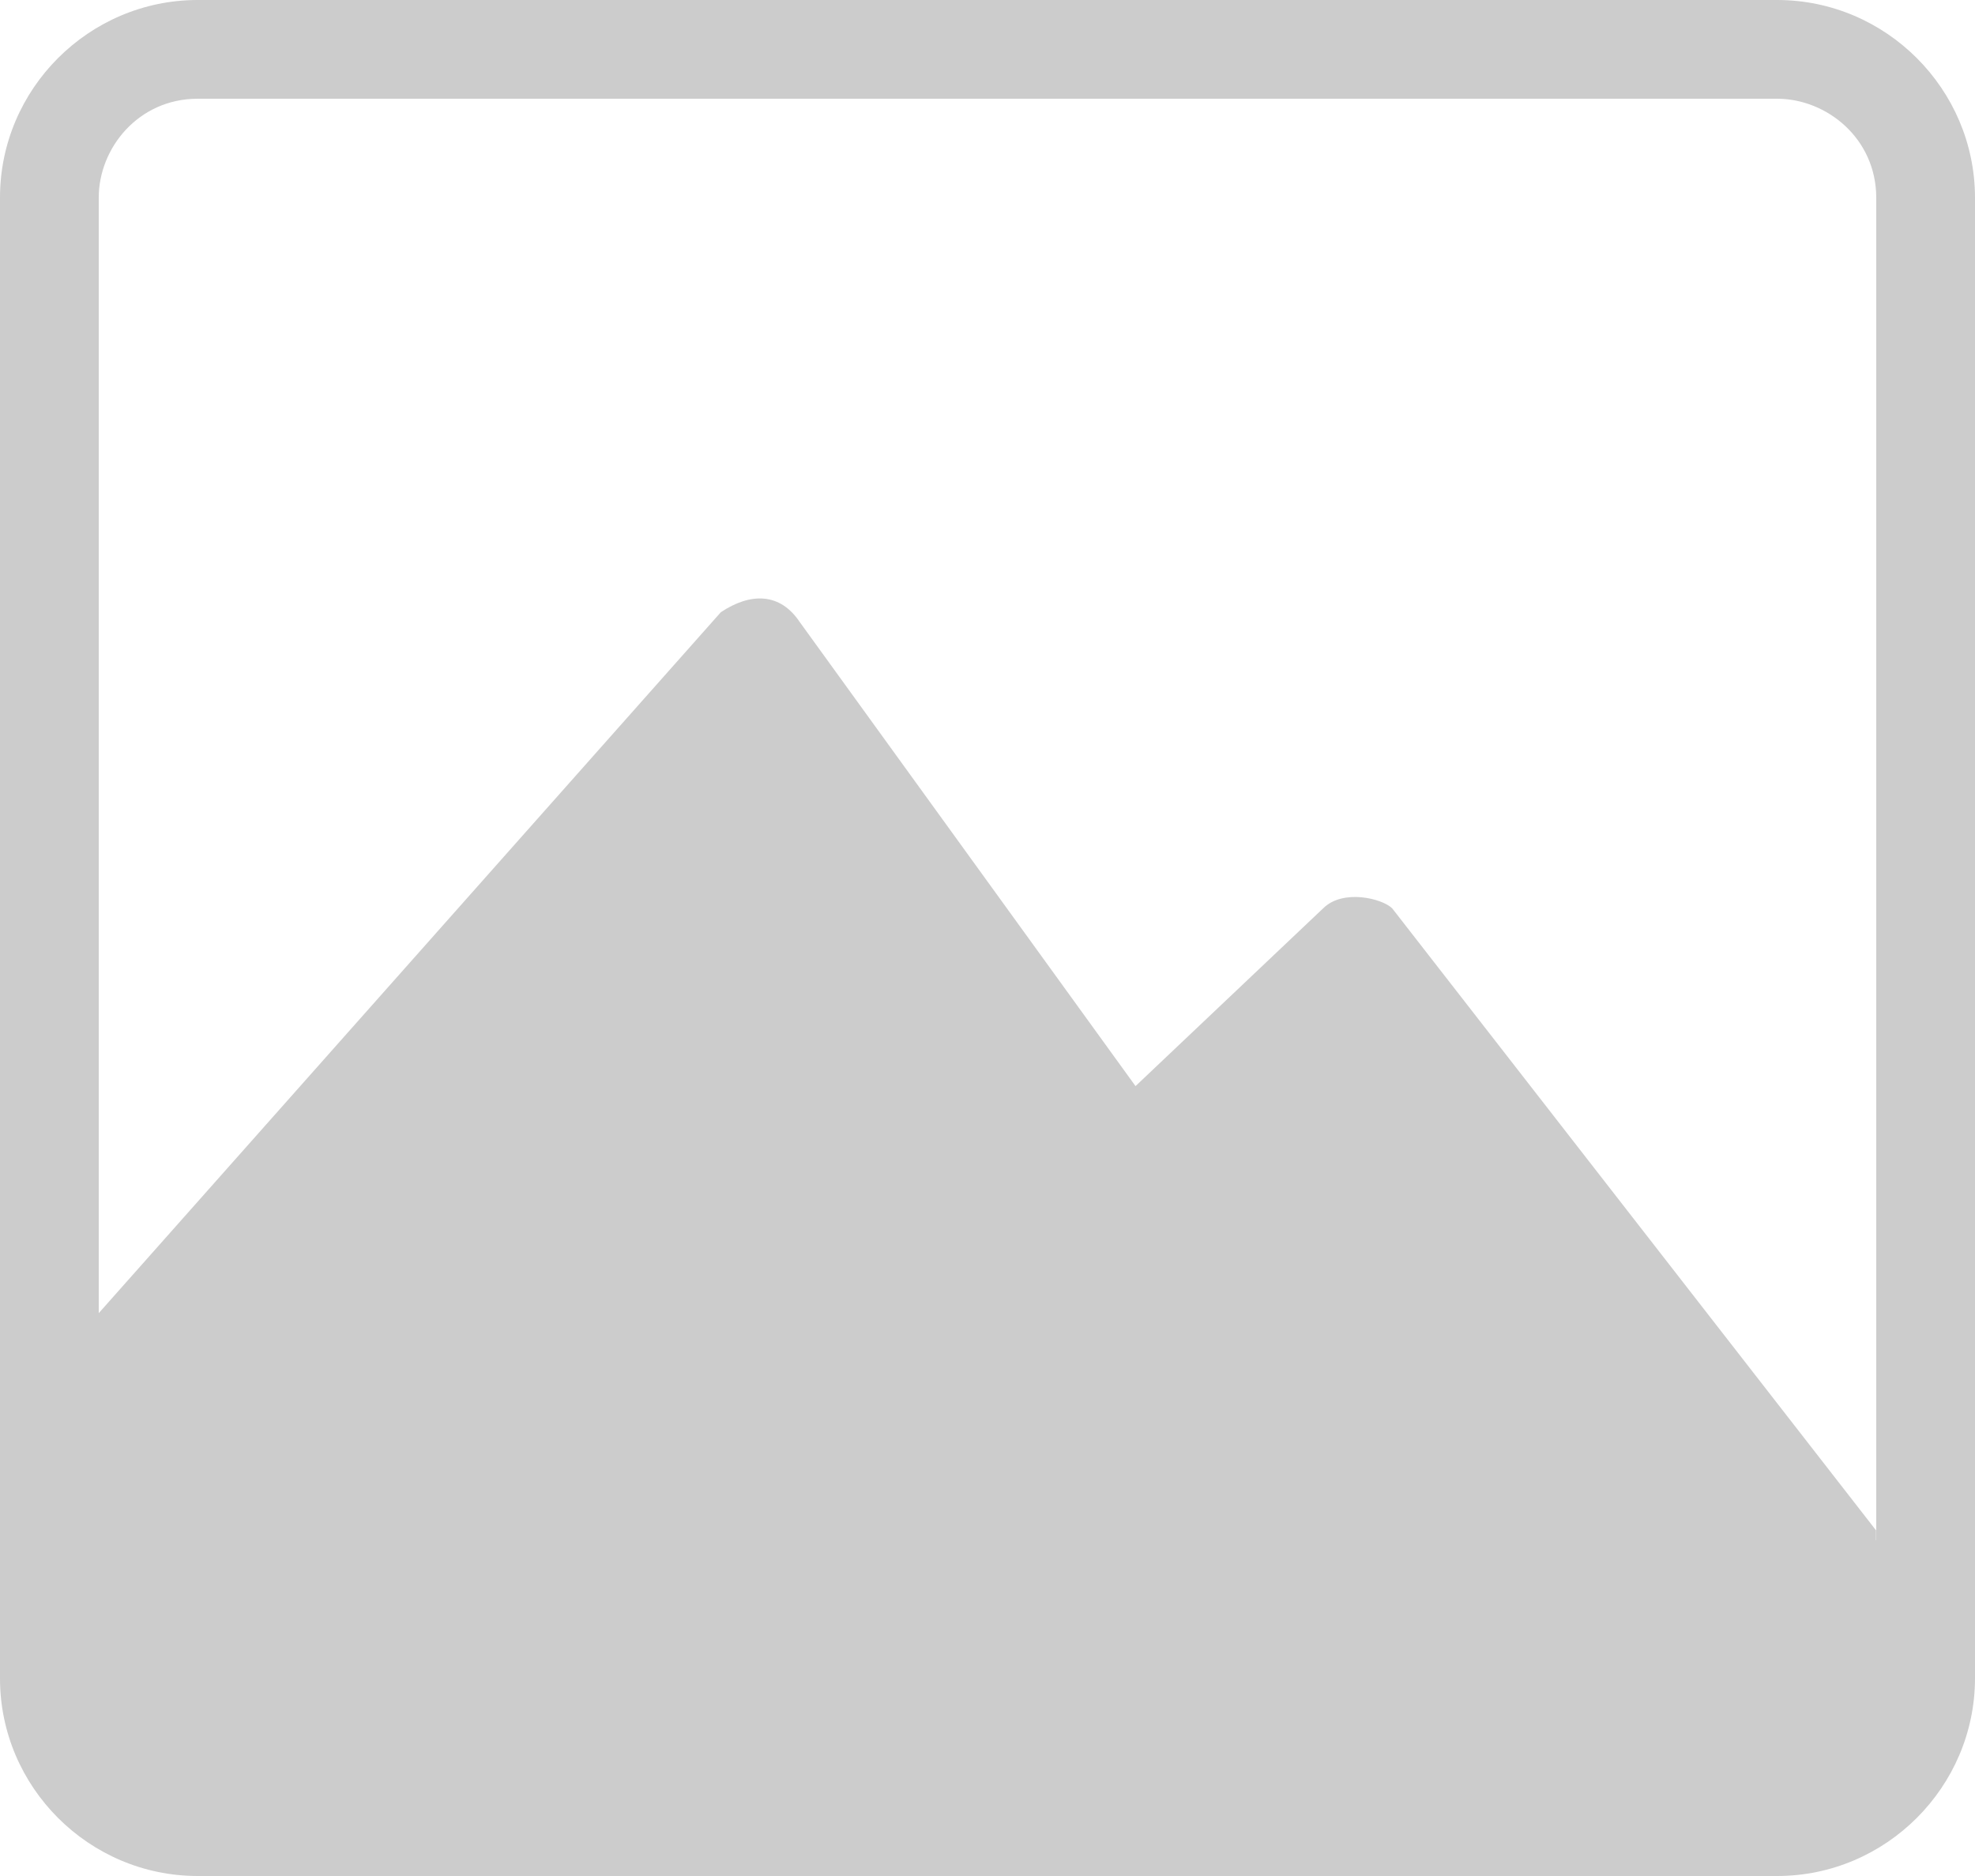 ﻿<?xml version="1.0" encoding="utf-8"?>
<svg version="1.1" xmlns:xlink="http://www.w3.org/1999/xlink" width="40px" height="38px" xmlns="http://www.w3.org/2000/svg">
  <g transform="matrix(1 0 0 1 -134 -27 )">
    <path d="M 40 4.001  C 39.996 1.802  38.196 0.002  35.996 0  L 4 0  C 1.8 0.002  0 1.802  0 4.001  L 0 33.999  C 0 36.198  1.8 37.998  4 38  L 35.996 38  C 38.196 37.998  39.996 36.198  40 33.999  L 40 4.001  Z M 37.996 32.199  L 37.996 30.999  L 28.197 18.4  C 27.997 18.2  27.197 18  26.797 18.4  L 22.998 22  L 16.198 12.601  C 15.798 12.001  15.199 12.001  14.599 12.401  L 2 26.599  L 2 27.799  L 2 26.599  L 2 4.001  C 2 3.002  2.8 2.002  4 2  L 35.996 2  C 36.996 2.002  37.996 2.802  38 4.001  L 38 31.199  L 37.996 31.199  L 37.996 32.199  Z " fill-rule="nonzero" fill="#cccccc" stroke="none" transform="matrix(1 0 0 1 134 27 )" />
  </g>
</svg>